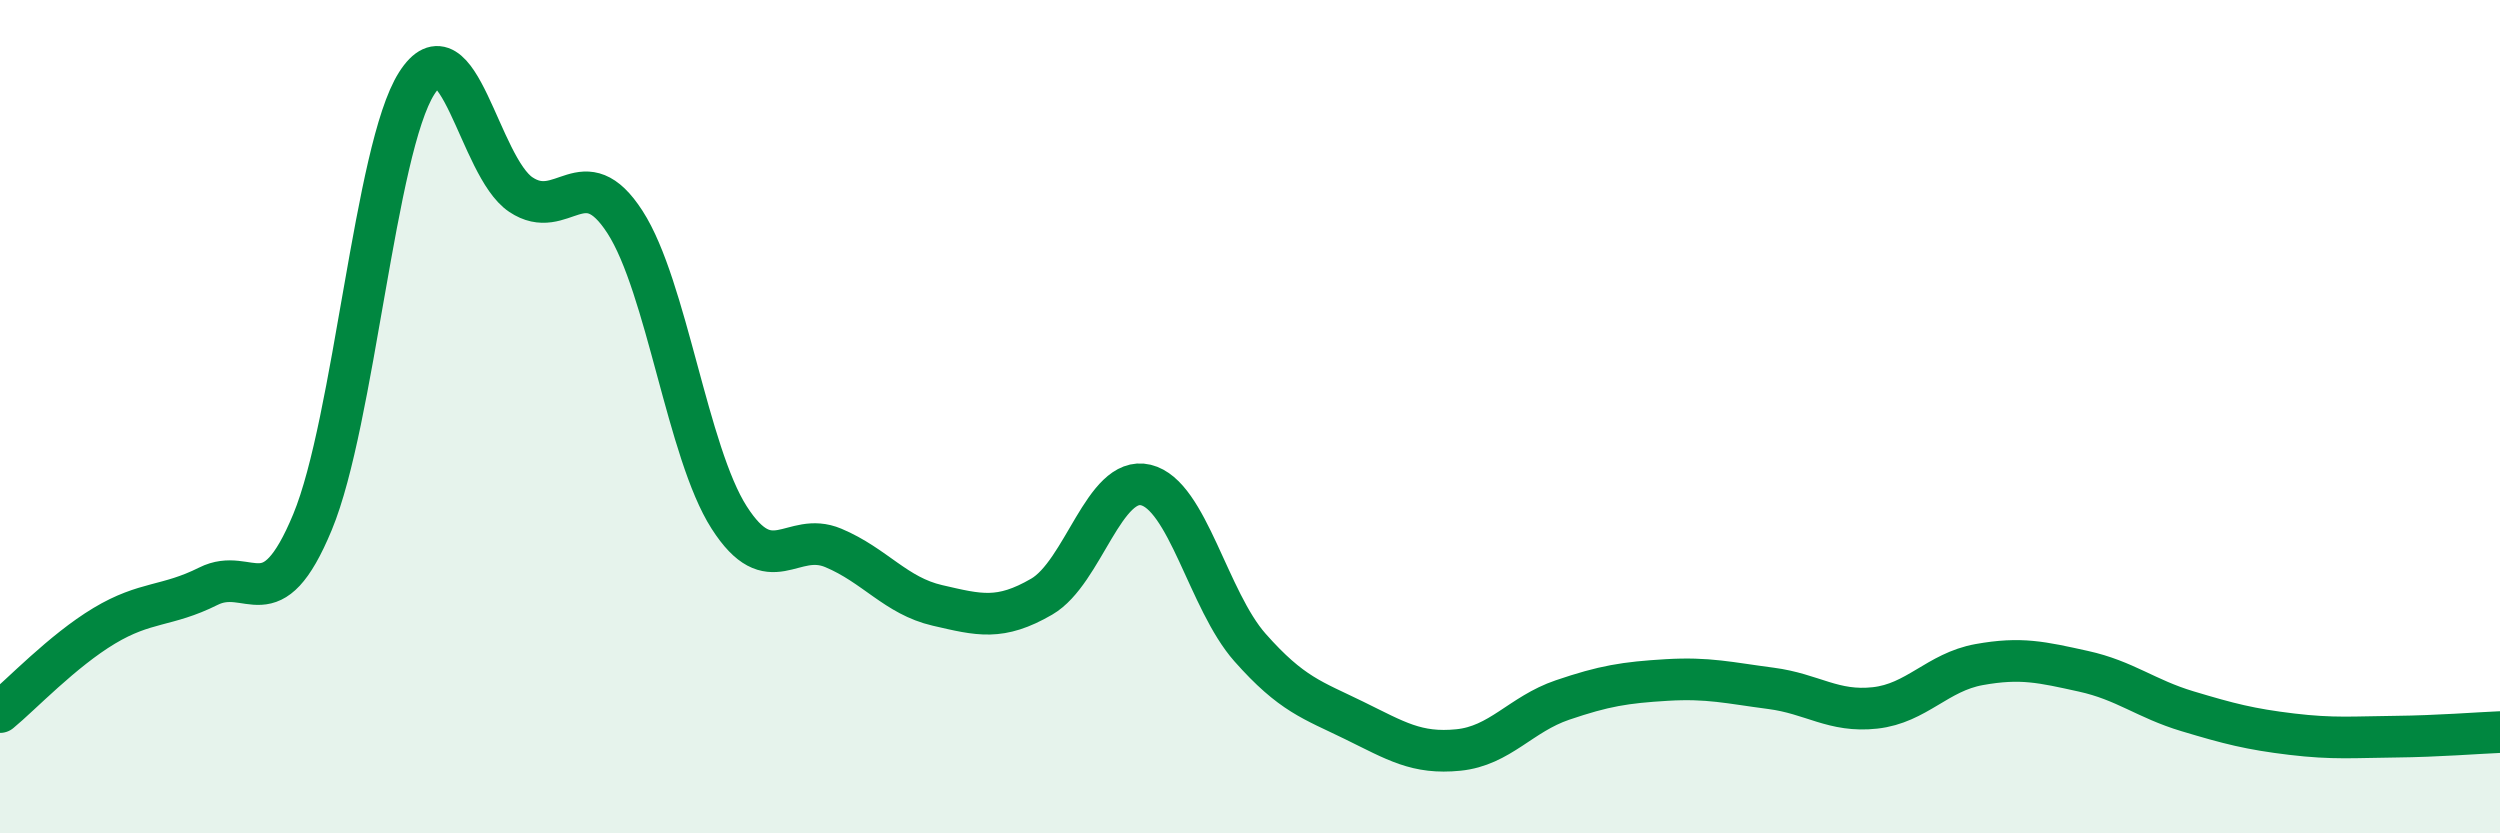 
    <svg width="60" height="20" viewBox="0 0 60 20" xmlns="http://www.w3.org/2000/svg">
      <path
        d="M 0,17.09 C 0.5,16.68 1.5,15.62 2.5,15.02 C 3.5,14.42 4,14.57 5,14.07 C 6,13.57 6.5,14.94 7.5,12.53 C 8.5,10.12 9,3.57 10,2 C 11,0.43 11.5,4 12.5,4.67 C 13.5,5.34 14,3.78 15,5.33 C 16,6.88 16.5,10.86 17.5,12.42 C 18.5,13.98 19,12.73 20,13.15 C 21,13.57 21.5,14.3 22.5,14.53 C 23.5,14.76 24,14.9 25,14.32 C 26,13.74 26.5,11.4 27.5,11.64 C 28.5,11.88 29,14.41 30,15.54 C 31,16.67 31.5,16.8 32.5,17.29 C 33.5,17.78 34,18.1 35,18 C 36,17.9 36.5,17.14 37.5,16.8 C 38.5,16.46 39,16.38 40,16.32 C 41,16.26 41.5,16.39 42.5,16.52 C 43.5,16.65 44,17.1 45,16.99 C 46,16.88 46.5,16.13 47.5,15.95 C 48.5,15.77 49,15.89 50,16.11 C 51,16.33 51.5,16.77 52.5,17.07 C 53.5,17.37 54,17.5 55,17.62 C 56,17.74 56.5,17.69 57.5,17.68 C 58.5,17.67 59.5,17.59 60,17.57L60 20L0 20Z"
        fill="#008740"
        opacity="0.1"
        stroke-linecap="round"
        stroke-linejoin="round"
      />
      <path
        d="M 0,17.09 C 0.5,16.68 1.5,15.62 2.5,15.02 C 3.5,14.42 4,14.57 5,14.07 C 6,13.57 6.5,14.94 7.5,12.53 C 8.5,10.12 9,3.57 10,2 C 11,0.43 11.5,4 12.5,4.67 C 13.5,5.34 14,3.78 15,5.33 C 16,6.88 16.5,10.86 17.5,12.42 C 18.5,13.98 19,12.73 20,13.15 C 21,13.57 21.5,14.3 22.5,14.53 C 23.5,14.76 24,14.9 25,14.32 C 26,13.74 26.5,11.4 27.5,11.64 C 28.5,11.88 29,14.41 30,15.54 C 31,16.67 31.5,16.8 32.5,17.29 C 33.5,17.78 34,18.1 35,18 C 36,17.9 36.5,17.14 37.5,16.8 C 38.5,16.46 39,16.38 40,16.32 C 41,16.26 41.5,16.39 42.5,16.52 C 43.5,16.65 44,17.1 45,16.99 C 46,16.88 46.5,16.13 47.5,15.95 C 48.5,15.77 49,15.89 50,16.11 C 51,16.33 51.5,16.77 52.5,17.07 C 53.5,17.37 54,17.5 55,17.62 C 56,17.74 56.5,17.69 57.5,17.68 C 58.5,17.67 59.5,17.59 60,17.57"
        stroke="#008740"
        stroke-width="1"
        fill="none"
        stroke-linecap="round"
        stroke-linejoin="round"
      />
    </svg>
  
